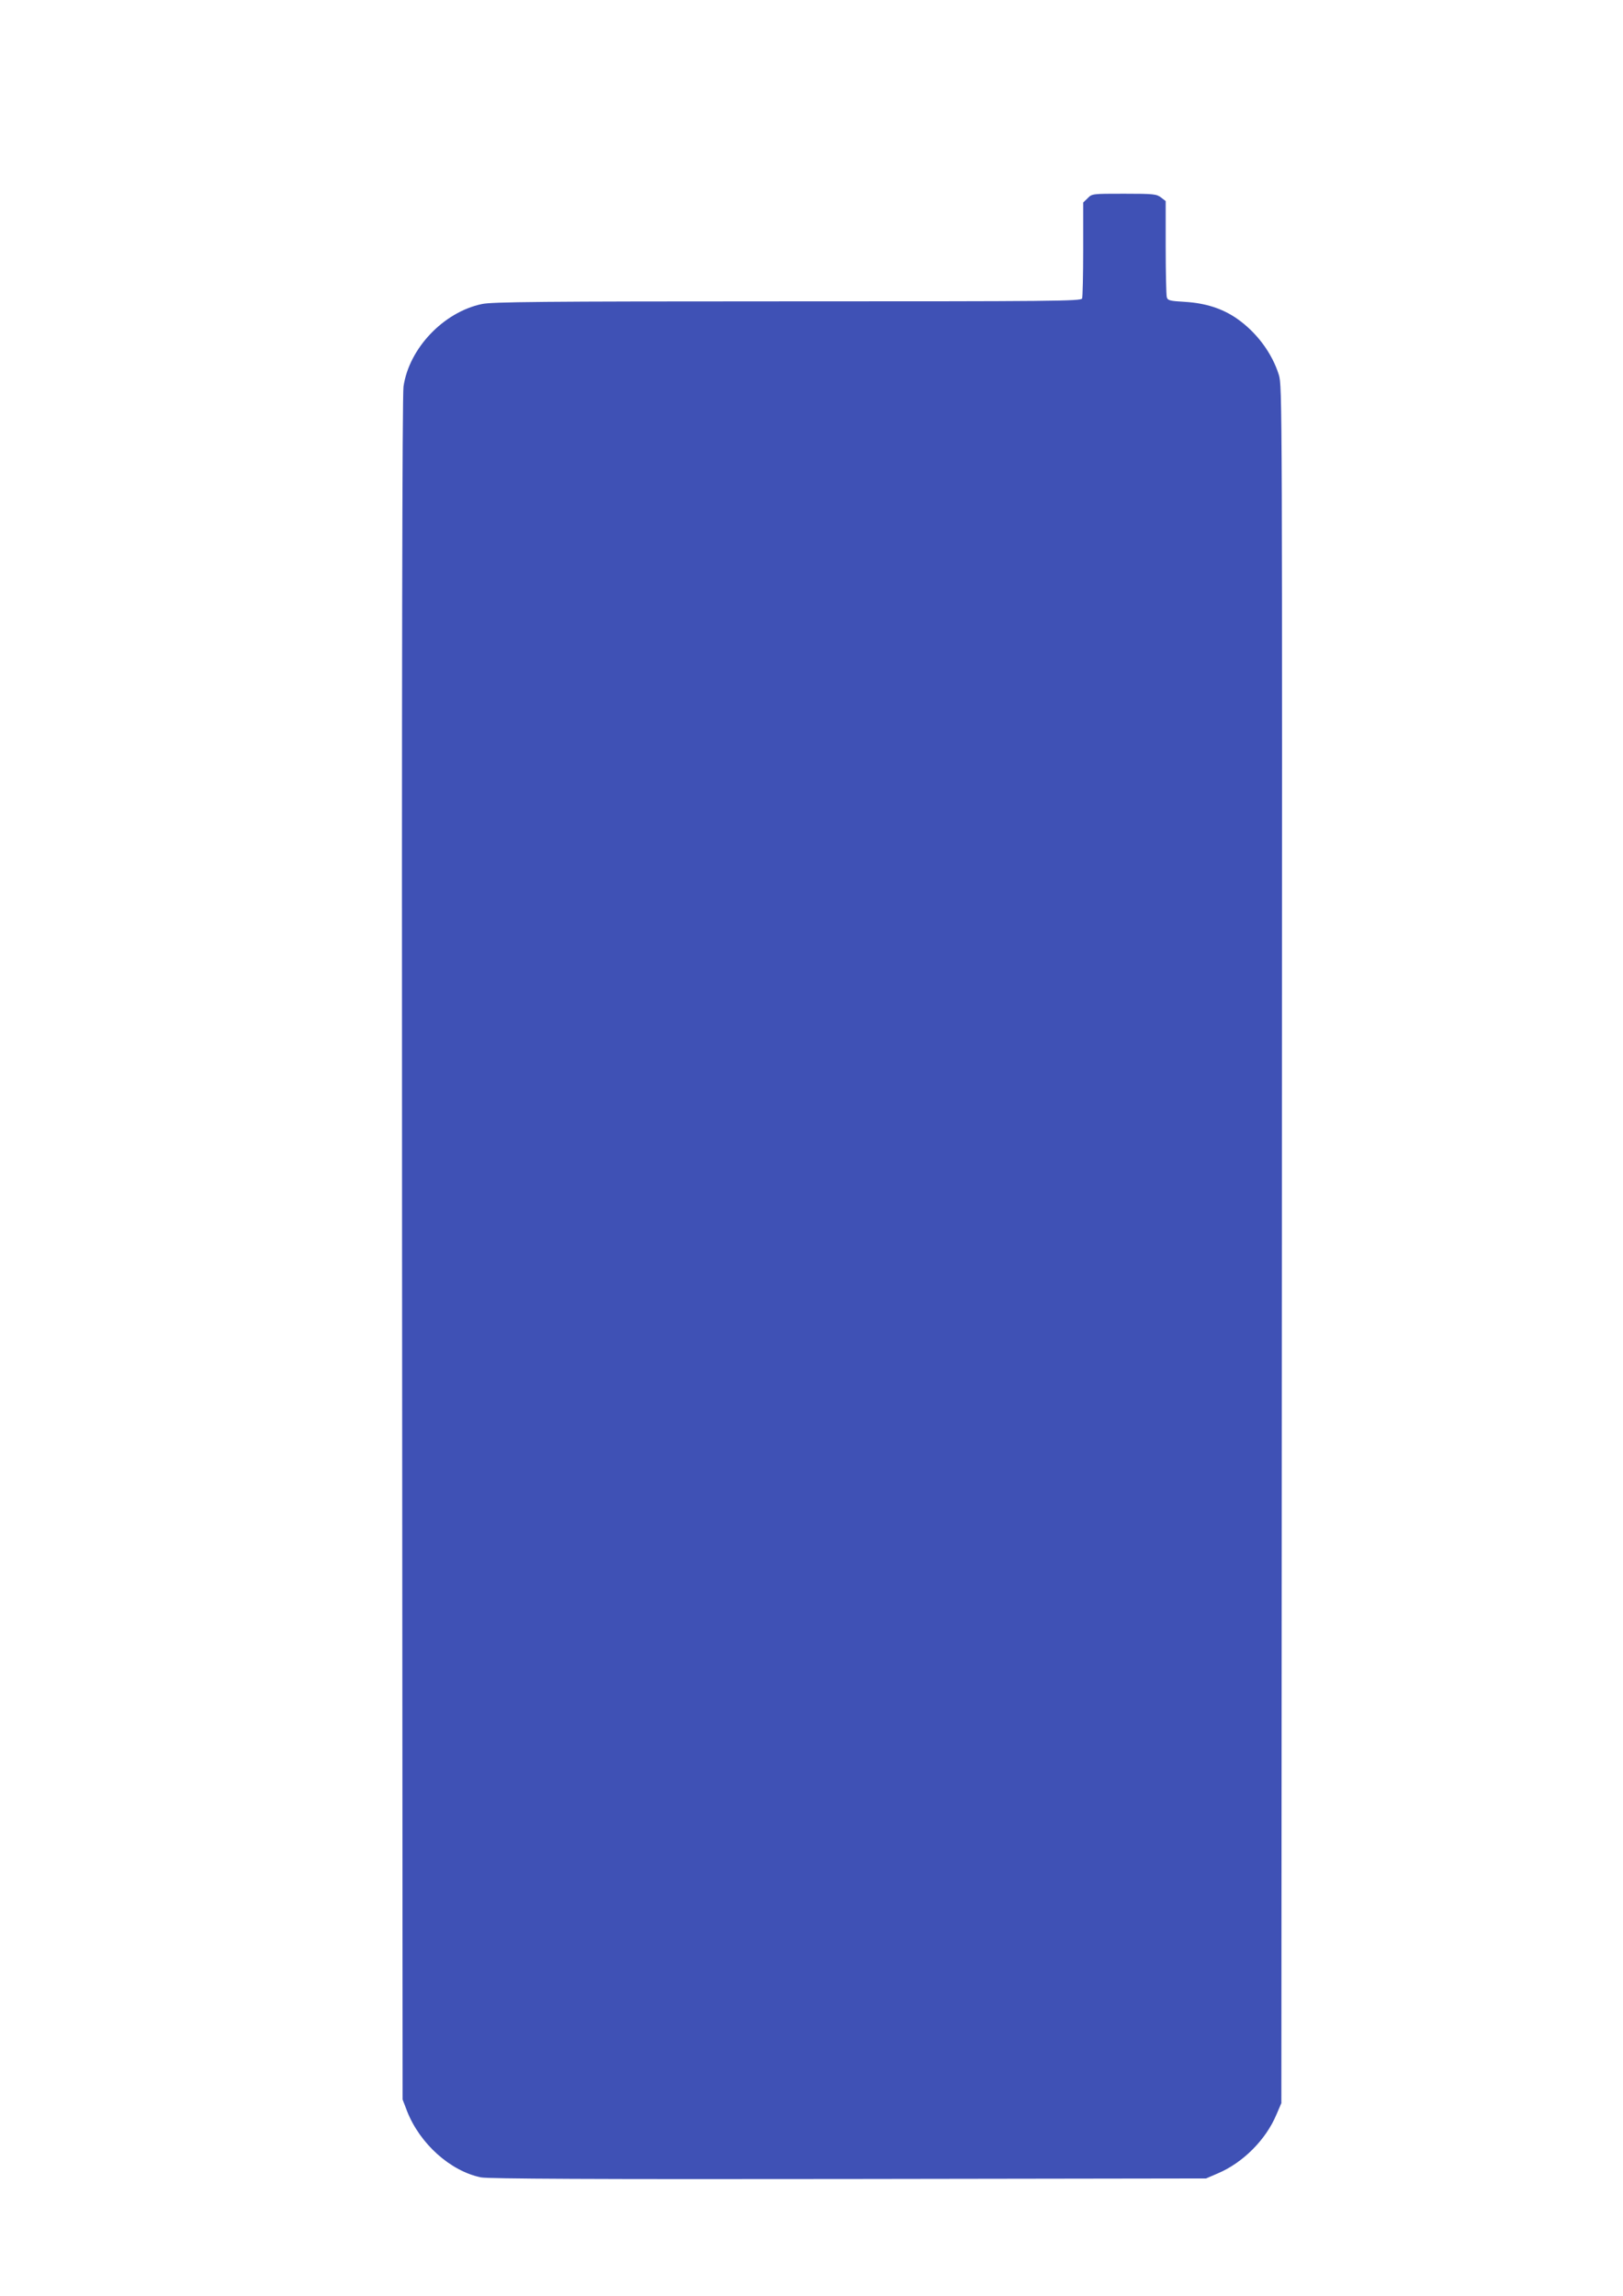 <?xml version="1.0" standalone="no"?>
<!DOCTYPE svg PUBLIC "-//W3C//DTD SVG 20010904//EN"
 "http://www.w3.org/TR/2001/REC-SVG-20010904/DTD/svg10.dtd">
<svg version="1.0" xmlns="http://www.w3.org/2000/svg"
 width="905pt" height="1280pt" viewBox="0 0 905 1280"
 preserveAspectRatio="xMidYMid meet">
<g transform="translate(0,1280) scale(0.1,-0.1)"
fill="#3f51b5" stroke="none">
<path d="M6065 11695 l-25 -24 0 -260 c0 -143 -3 -266 -6 -275 -6 -15 -160
-16 -1643 -16 -1381 0 -1647 -3 -1704 -15 -214 -45 -406 -247 -437 -460 -7
-48 -10 -1593 -8 -4810 l3 -4740 25 -65 c71 -181 241 -334 412 -369 38 -8 639
-11 2048 -9 l1995 3 65 28 c140 59 268 187 327 327 l28 65 3 4785 c2 4737 2
4786 -17 4850 -38 122 -125 239 -237 316 -79 54 -172 84 -285 91 -88 5 -98 8
-103 27 -3 12 -6 137 -6 278 l0 257 -26 20 c-25 19 -40 21 -206 21 -177 0
-179 0 -203 -25z"/>
</g>
</svg>
